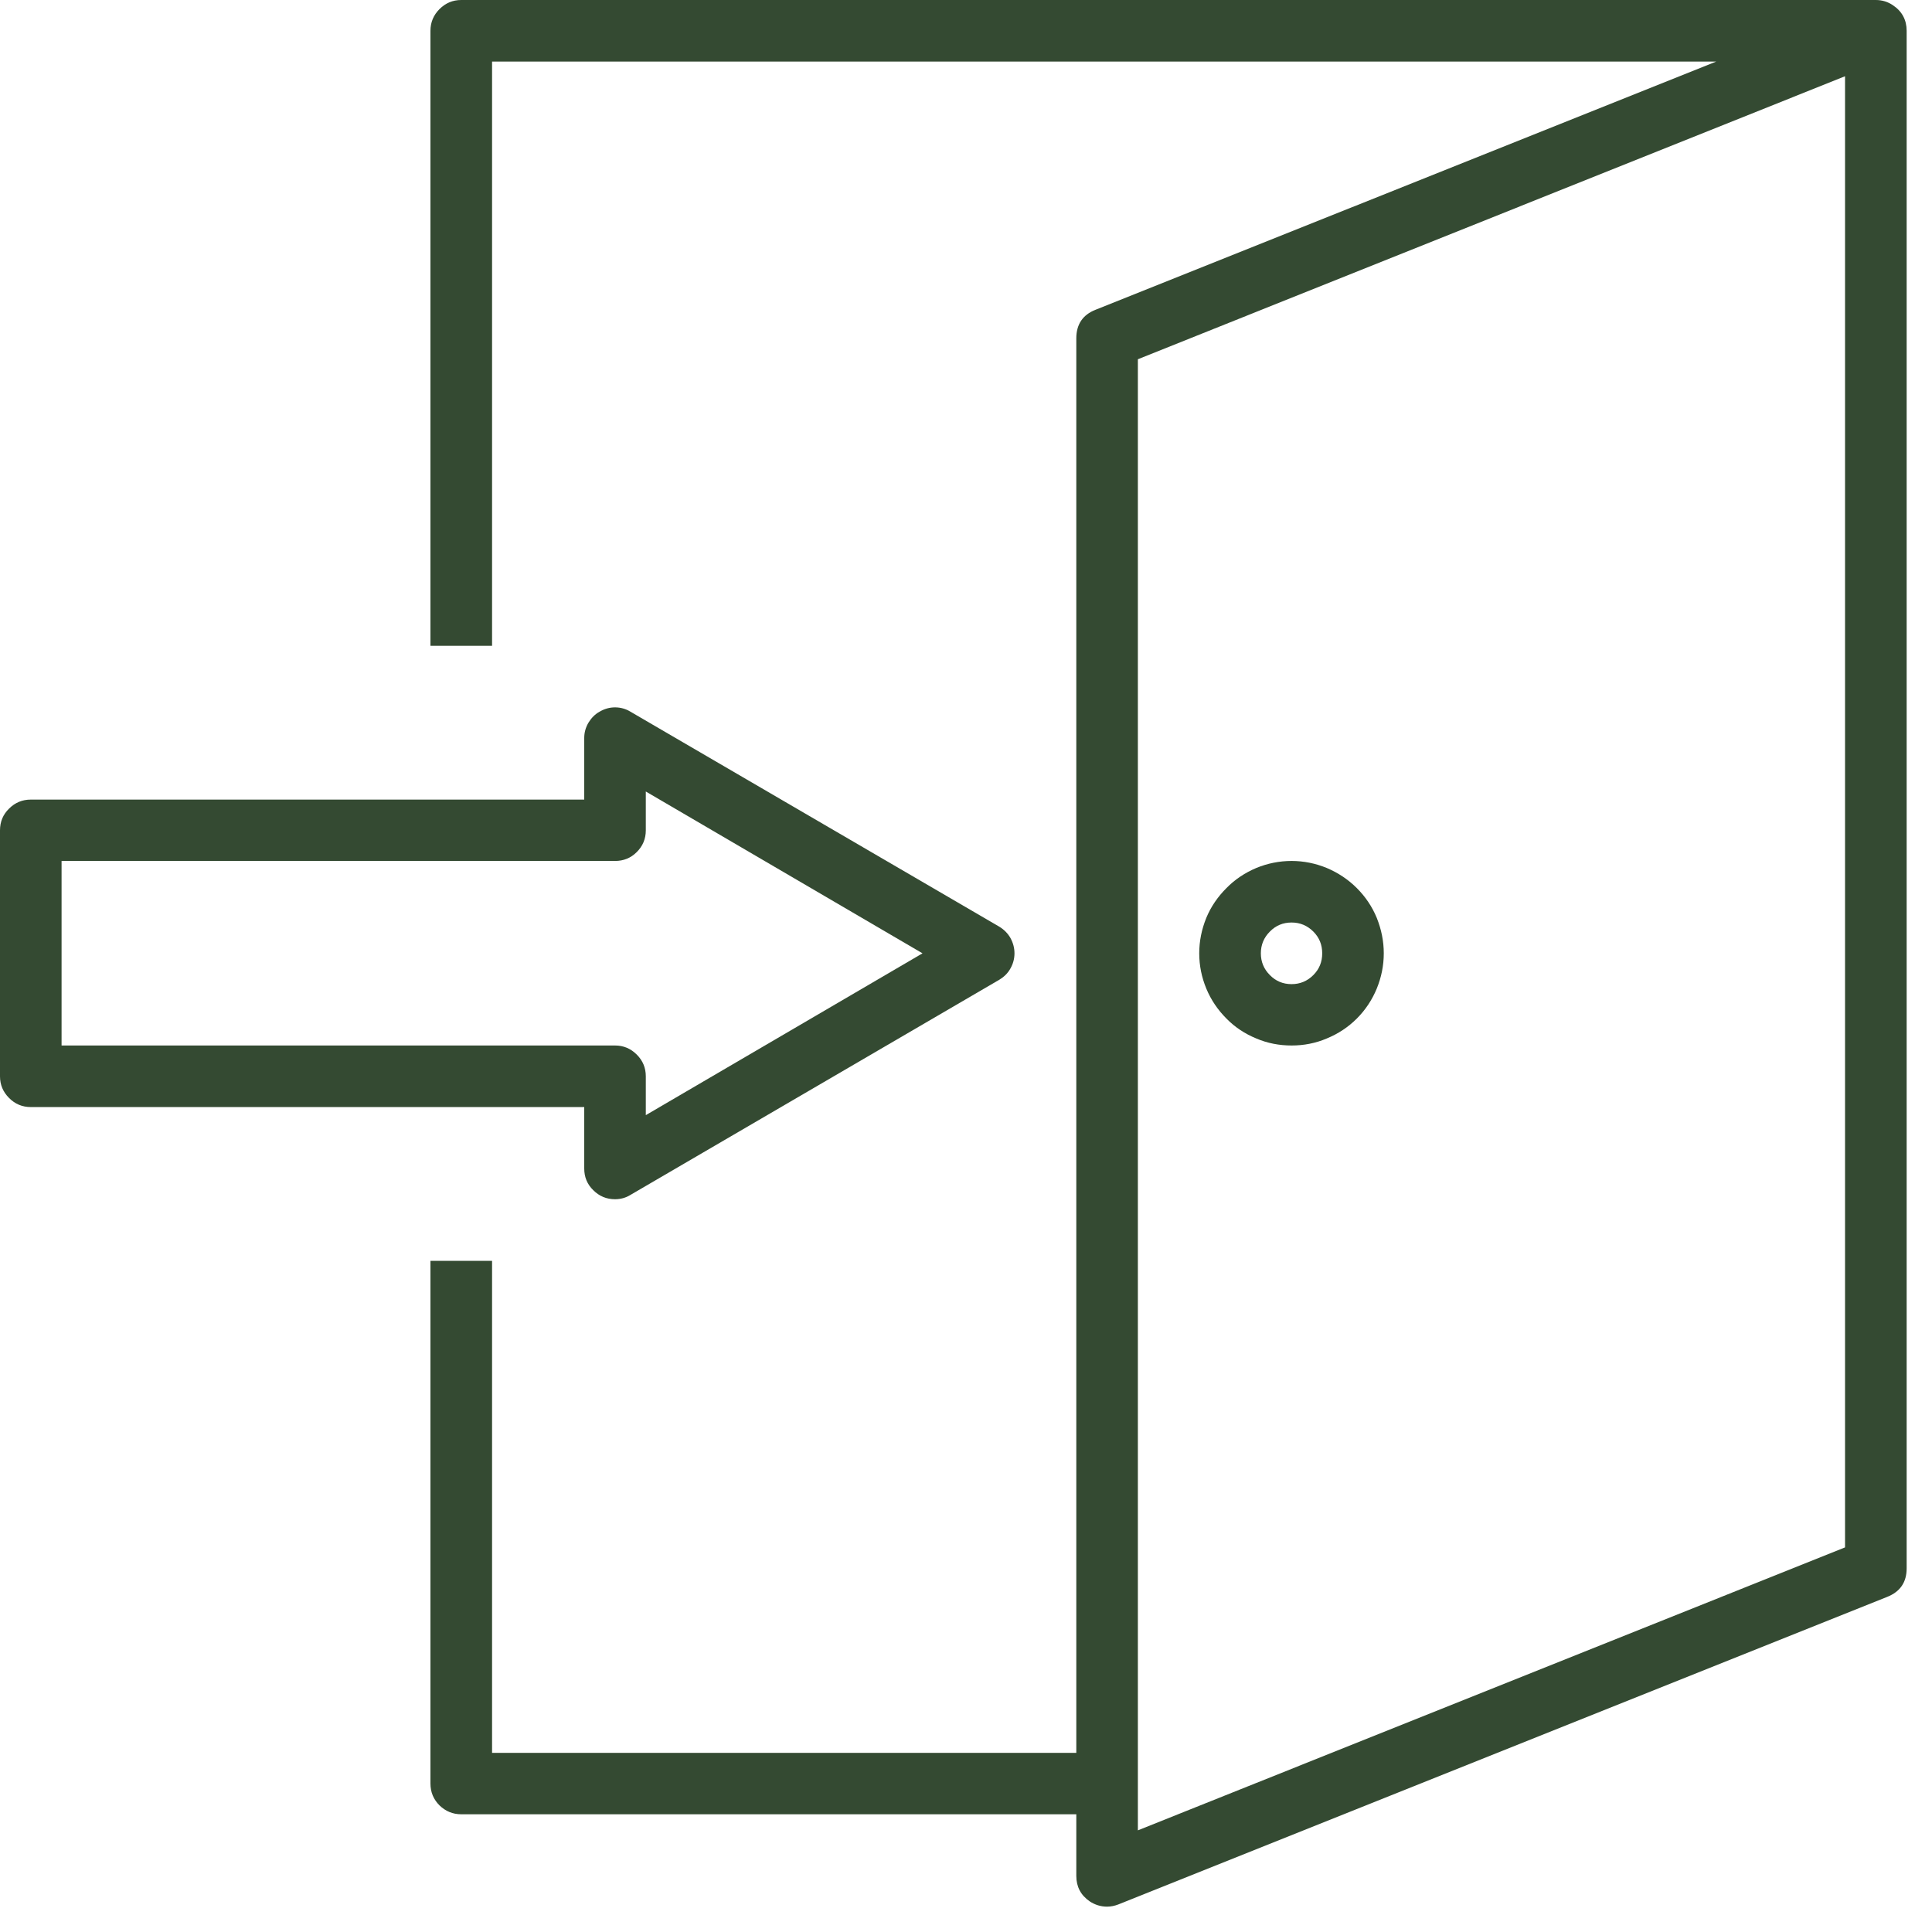 <svg xmlns="http://www.w3.org/2000/svg" xmlns:xlink="http://www.w3.org/1999/xlink" width="50" zoomAndPan="magnify" viewBox="0 0 37.5 37.5" height="50" preserveAspectRatio="xMidYMid meet" version="1.0"><defs><clipPath id="a7da40829e"><path d="M 8 0 L 37.008 0 L 37.008 37.008 L 8 37.008 Z M 8 0 " clip-rule="nonzero"/></clipPath></defs><g clip-path="url(#a7da40829e)"><path fill="#344a32" d="M 36.742 0.102 C 36.645 0.035 36.531 0 36.41 0 L 8.953 0 C 8.789 0 8.648 0.059 8.531 0.176 C 8.414 0.293 8.355 0.434 8.355 0.598 L 8.355 12.535 L 9.551 12.535 L 9.551 1.195 L 33.312 1.195 L 21.266 6.012 C 21.016 6.109 20.891 6.297 20.891 6.566 L 20.891 34.023 L 9.551 34.023 L 9.551 24.473 L 8.355 24.473 L 8.355 34.617 C 8.355 34.785 8.414 34.926 8.531 35.043 C 8.648 35.156 8.789 35.215 8.953 35.215 L 20.891 35.215 L 20.891 36.41 C 20.891 36.621 20.977 36.785 21.152 36.906 C 21.254 36.973 21.367 37.008 21.488 37.008 C 21.562 37.008 21.637 36.992 21.707 36.965 L 36.629 30.996 C 36.883 30.895 37.008 30.711 37.008 30.441 L 37.008 0.598 C 37.008 0.387 36.918 0.219 36.742 0.102 Z M 35.812 30.035 L 22.086 35.527 L 22.086 6.973 L 35.812 1.48 Z M 35.812 30.035 " fill-opacity="1" fill-rule="nonzero"/></g><path fill="#344a32" d="M 25.07 20.293 C 25.305 20.293 25.535 20.25 25.754 20.156 C 25.973 20.066 26.168 19.938 26.336 19.77 C 26.504 19.602 26.633 19.406 26.723 19.188 C 26.812 18.969 26.859 18.742 26.859 18.504 C 26.859 18.266 26.812 18.039 26.723 17.816 C 26.633 17.598 26.504 17.406 26.336 17.238 C 26.168 17.07 25.973 16.941 25.754 16.848 C 25.535 16.758 25.305 16.711 25.07 16.711 C 24.832 16.711 24.602 16.758 24.383 16.848 C 24.164 16.941 23.969 17.07 23.805 17.238 C 23.637 17.406 23.504 17.598 23.414 17.816 C 23.324 18.039 23.277 18.266 23.277 18.504 C 23.277 18.742 23.324 18.969 23.414 19.188 C 23.504 19.406 23.637 19.602 23.805 19.77 C 23.969 19.938 24.164 20.066 24.383 20.156 C 24.602 20.25 24.832 20.293 25.07 20.293 Z M 25.07 17.906 C 25.234 17.906 25.375 17.965 25.492 18.082 C 25.609 18.199 25.664 18.34 25.664 18.504 C 25.664 18.668 25.609 18.809 25.492 18.926 C 25.375 19.043 25.234 19.102 25.07 19.102 C 24.902 19.102 24.762 19.043 24.648 18.926 C 24.531 18.809 24.473 18.668 24.473 18.504 C 24.473 18.34 24.531 18.199 24.648 18.082 C 24.762 17.965 24.902 17.906 25.07 17.906 Z M 25.07 17.906 " fill-opacity="1" fill-rule="nonzero"/><path fill="#344a32" d="M 0.598 21.488 L 11.34 21.488 L 11.34 22.68 C 11.34 22.848 11.398 22.988 11.516 23.102 C 11.633 23.219 11.773 23.277 11.938 23.277 C 12.043 23.277 12.145 23.25 12.234 23.195 L 19.398 19.016 C 19.488 18.961 19.562 18.891 19.613 18.797 C 19.664 18.707 19.691 18.609 19.691 18.504 C 19.691 18.398 19.664 18.301 19.613 18.207 C 19.562 18.117 19.488 18.043 19.398 17.988 L 12.234 13.812 C 12.145 13.758 12.043 13.73 11.938 13.73 C 11.832 13.73 11.734 13.758 11.641 13.812 C 11.547 13.863 11.477 13.938 11.422 14.027 C 11.367 14.121 11.34 14.219 11.34 14.324 L 11.34 15.52 L 0.598 15.52 C 0.434 15.52 0.293 15.578 0.176 15.695 C 0.059 15.809 0 15.949 0 16.117 L 0 20.891 C 0 21.055 0.059 21.195 0.176 21.312 C 0.293 21.43 0.434 21.488 0.598 21.488 Z M 1.195 16.711 L 11.938 16.711 C 12.102 16.711 12.242 16.656 12.359 16.539 C 12.477 16.422 12.535 16.281 12.535 16.117 L 12.535 15.363 L 17.906 18.504 L 12.535 21.645 L 12.535 20.891 C 12.535 20.727 12.477 20.586 12.359 20.469 C 12.242 20.352 12.102 20.293 11.938 20.293 L 1.195 20.293 Z M 1.195 16.711 " fill-opacity="1" fill-rule="nonzero"/></svg>